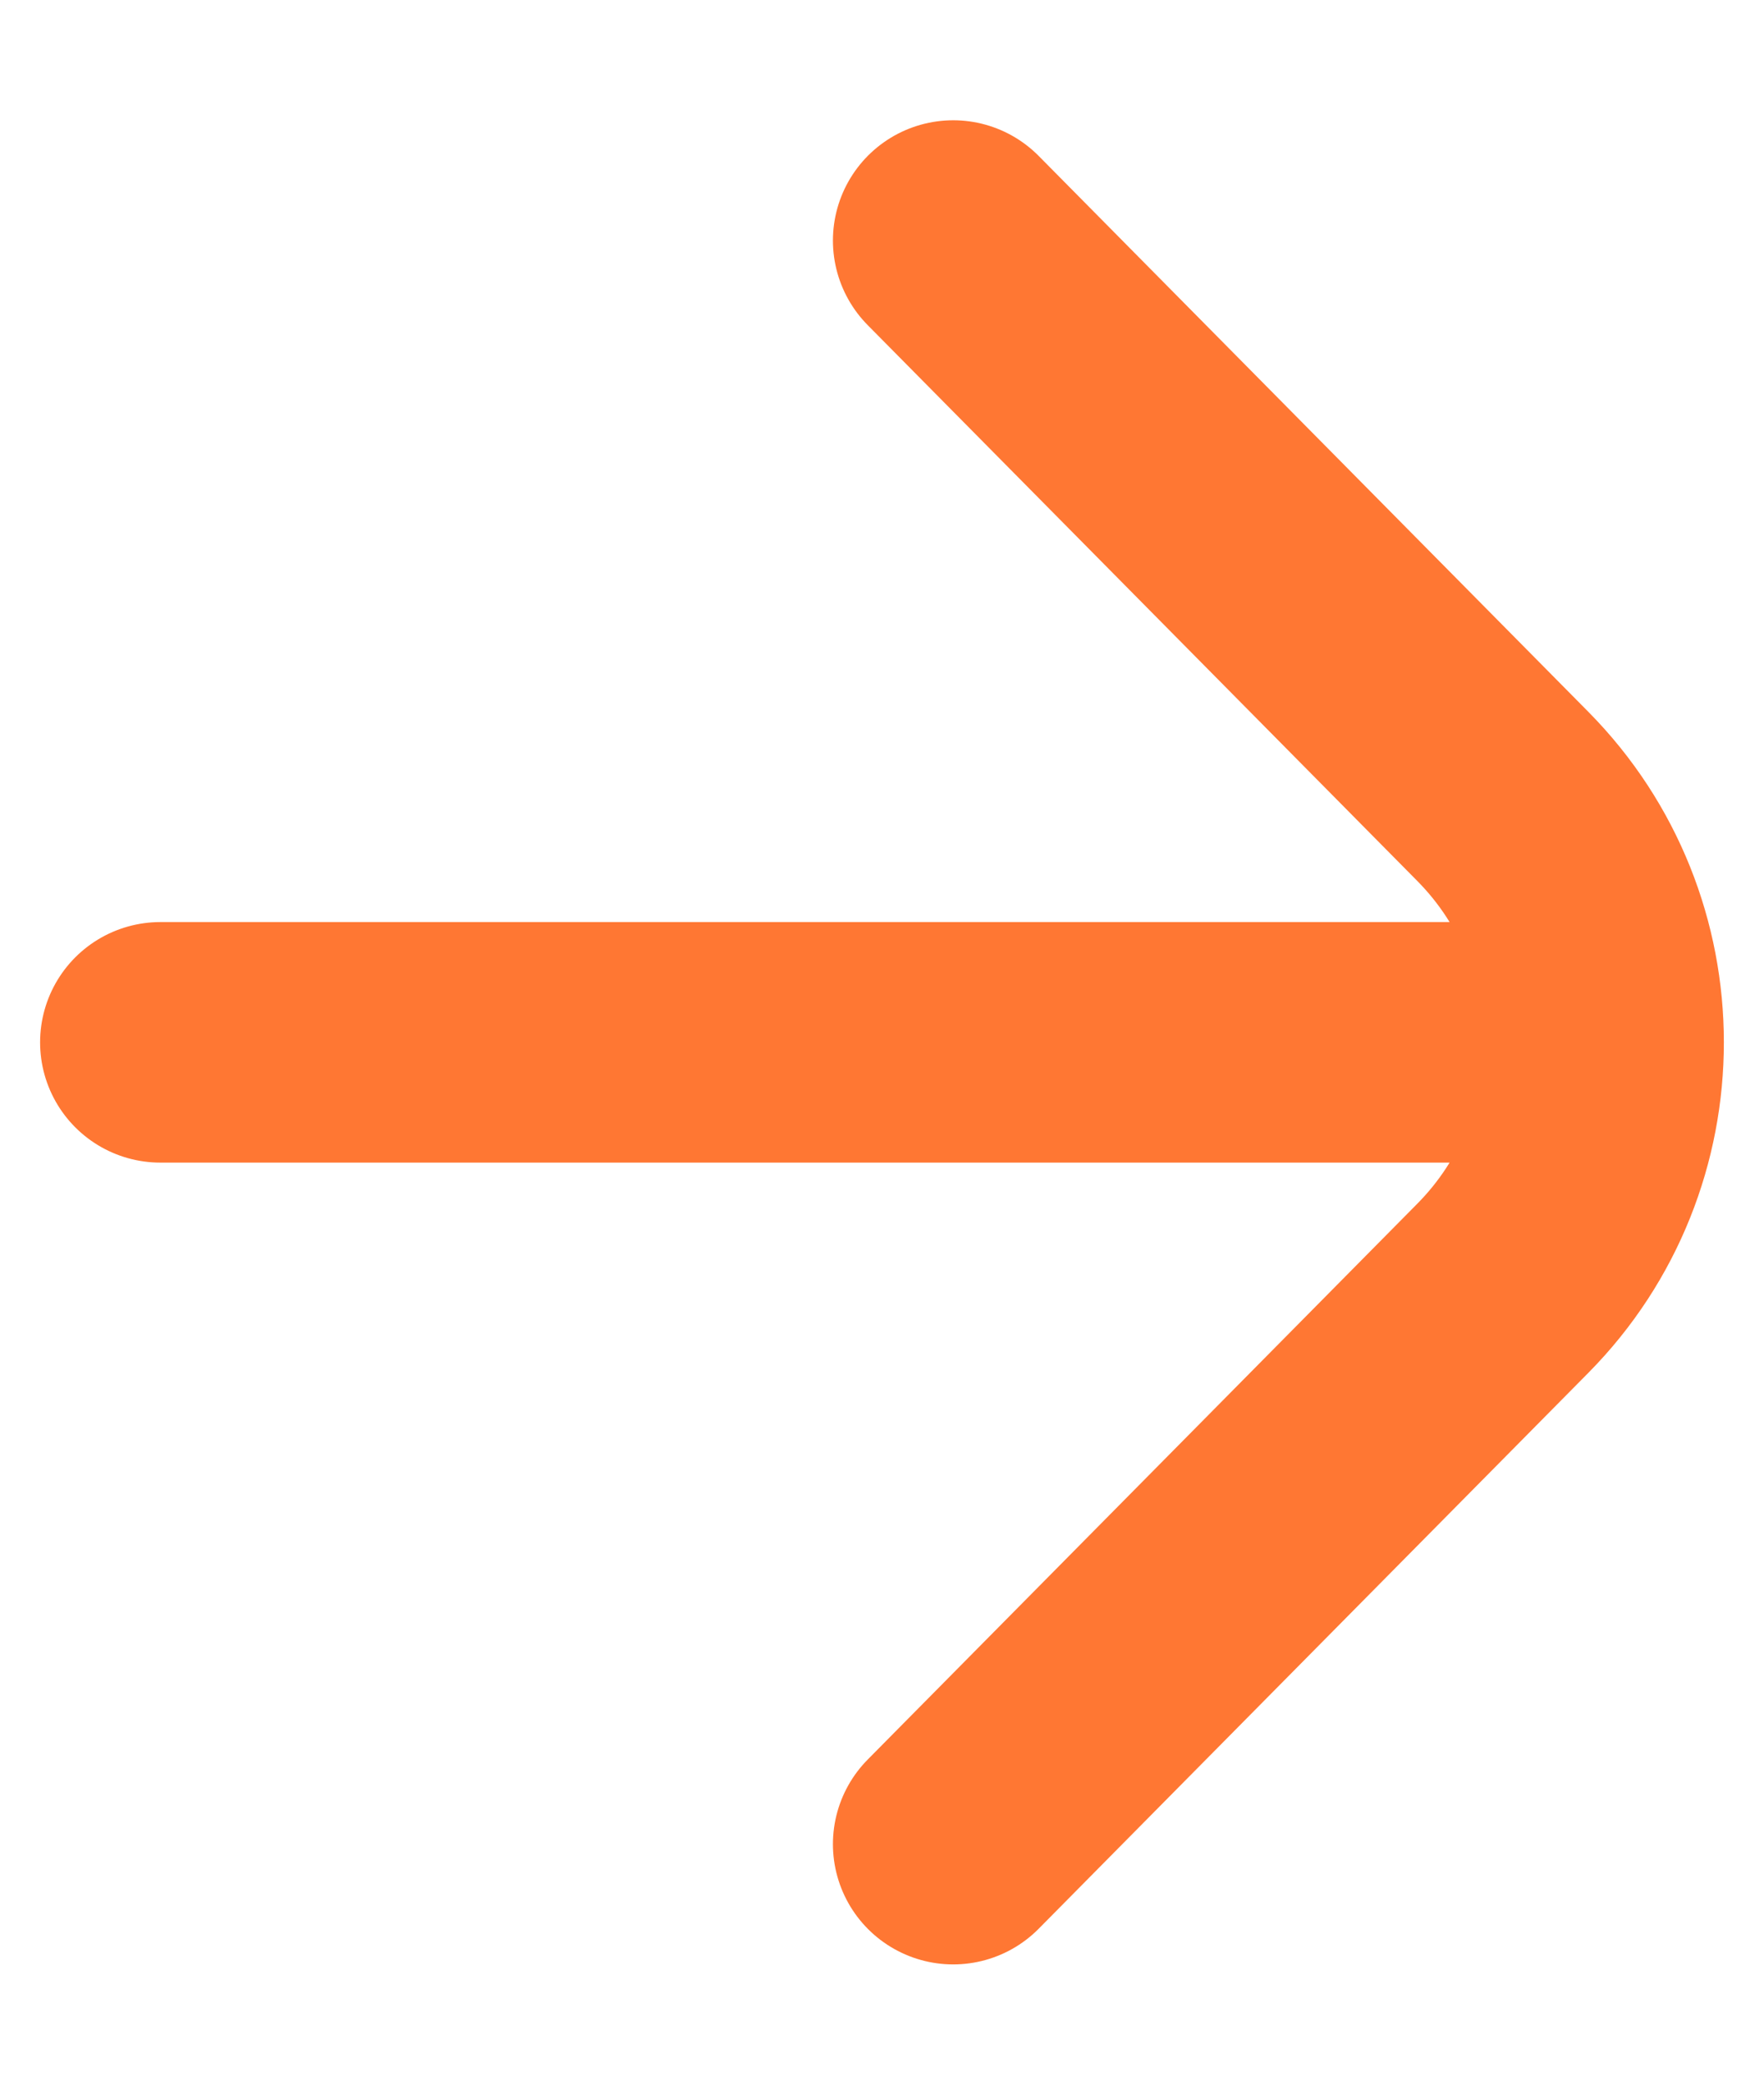 <?xml version="1.0" encoding="UTF-8"?> <svg xmlns="http://www.w3.org/2000/svg" width="11" height="13" viewBox="0 0 11 13" fill="none"><path d="M1 6.5H9.959M5.944 11.5L9.372 8.033C10.209 7.186 10.209 5.814 9.372 4.967L5.944 1.5" stroke="#FF7733" stroke-width="1.5" stroke-linecap="round" stroke-linejoin="round"></path></svg> 